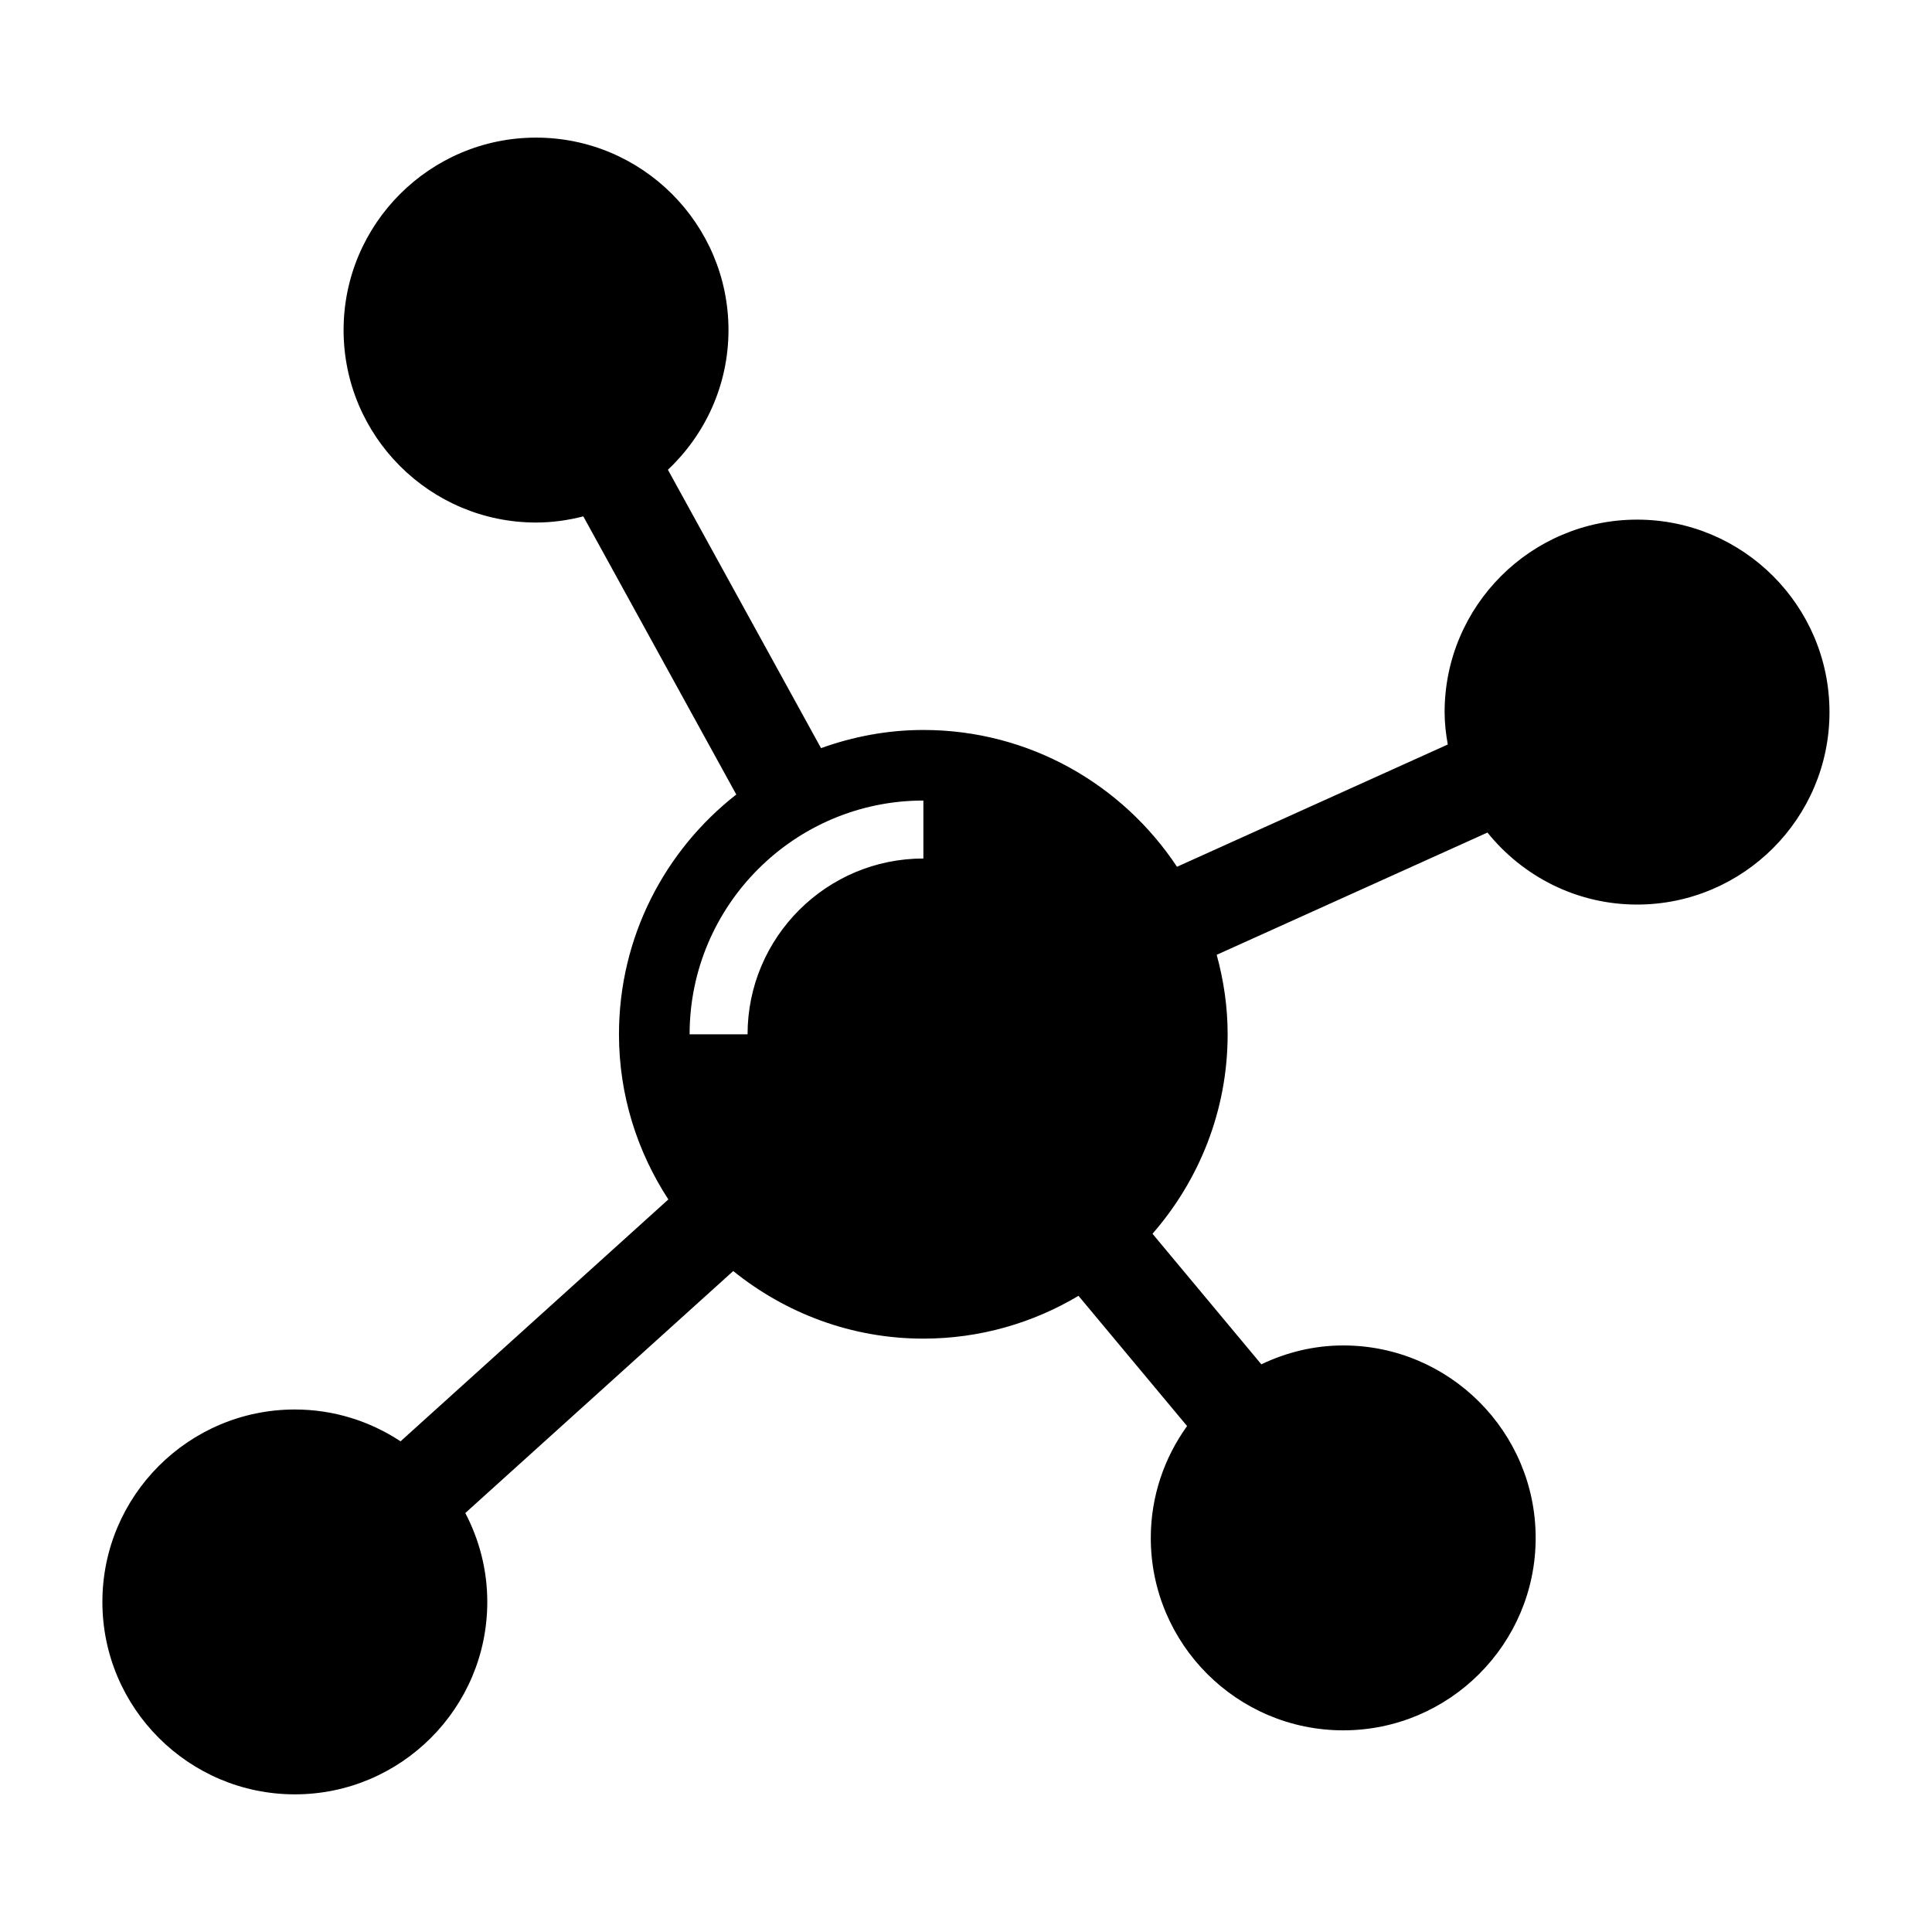 <svg xmlns="http://www.w3.org/2000/svg" xmlns:xlink="http://www.w3.org/1999/xlink" version="1.1" x="0px" y="0px" viewBox="0 0 100 100" enable-background="new 0 0 100 100" xml:space="preserve"><path d="M84.736,26.896c-5.494,0-9.963,4.47-9.963,9.964c0,0.574,0.066,1.129,0.164,1.675l-14.016,6.329  c-2.822-4.26-7.647-7.081-13.128-7.081c-1.861,0-3.638,0.344-5.297,0.94l-7.925-14.409c1.925-1.816,3.135-4.38,3.135-7.229  c0-5.493-4.468-9.962-9.96-9.962c-5.493,0-9.962,4.469-9.962,9.962c0,5.493,4.469,9.961,9.962,9.961  c0.846,0,1.663-0.117,2.446-0.319l7.918,14.397c-3.692,2.885-6.072,7.374-6.072,12.41c0,3.156,0.95,6.084,2.556,8.549l-13.862,12.52  c-1.571-1.037-3.449-1.648-5.47-1.648c-5.493,0-9.962,4.469-9.962,9.959c0,5.494,4.469,9.961,9.962,9.961  c5.492,0,9.96-4.467,9.96-9.961c0-1.66-0.416-3.221-1.138-4.6l13.868-12.525c2.699,2.176,6.111,3.498,9.84,3.498  c2.933,0,5.677-0.813,8.03-2.215l5.621,6.74c-1.176,1.635-1.878,3.629-1.878,5.791c0,5.492,4.468,9.959,9.962,9.959  c5.49,0,9.959-4.467,9.959-9.959c0-5.494-4.469-9.963-9.959-9.963c-1.521,0-2.951,0.361-4.24,0.977l-5.634-6.758  c2.413-2.768,3.89-6.371,3.89-10.324c0-1.426-0.207-2.801-0.567-4.114l14.015-6.328c1.826,2.266,4.613,3.727,7.744,3.727  c5.492,0,9.959-4.468,9.959-9.96C94.695,31.366,90.229,26.896,84.736,26.896z M47.794,44.436c-5.018,0-9.1,4.082-9.1,9.1h-3  c0-6.672,5.428-12.1,12.1-12.1V44.436z"></path></svg>